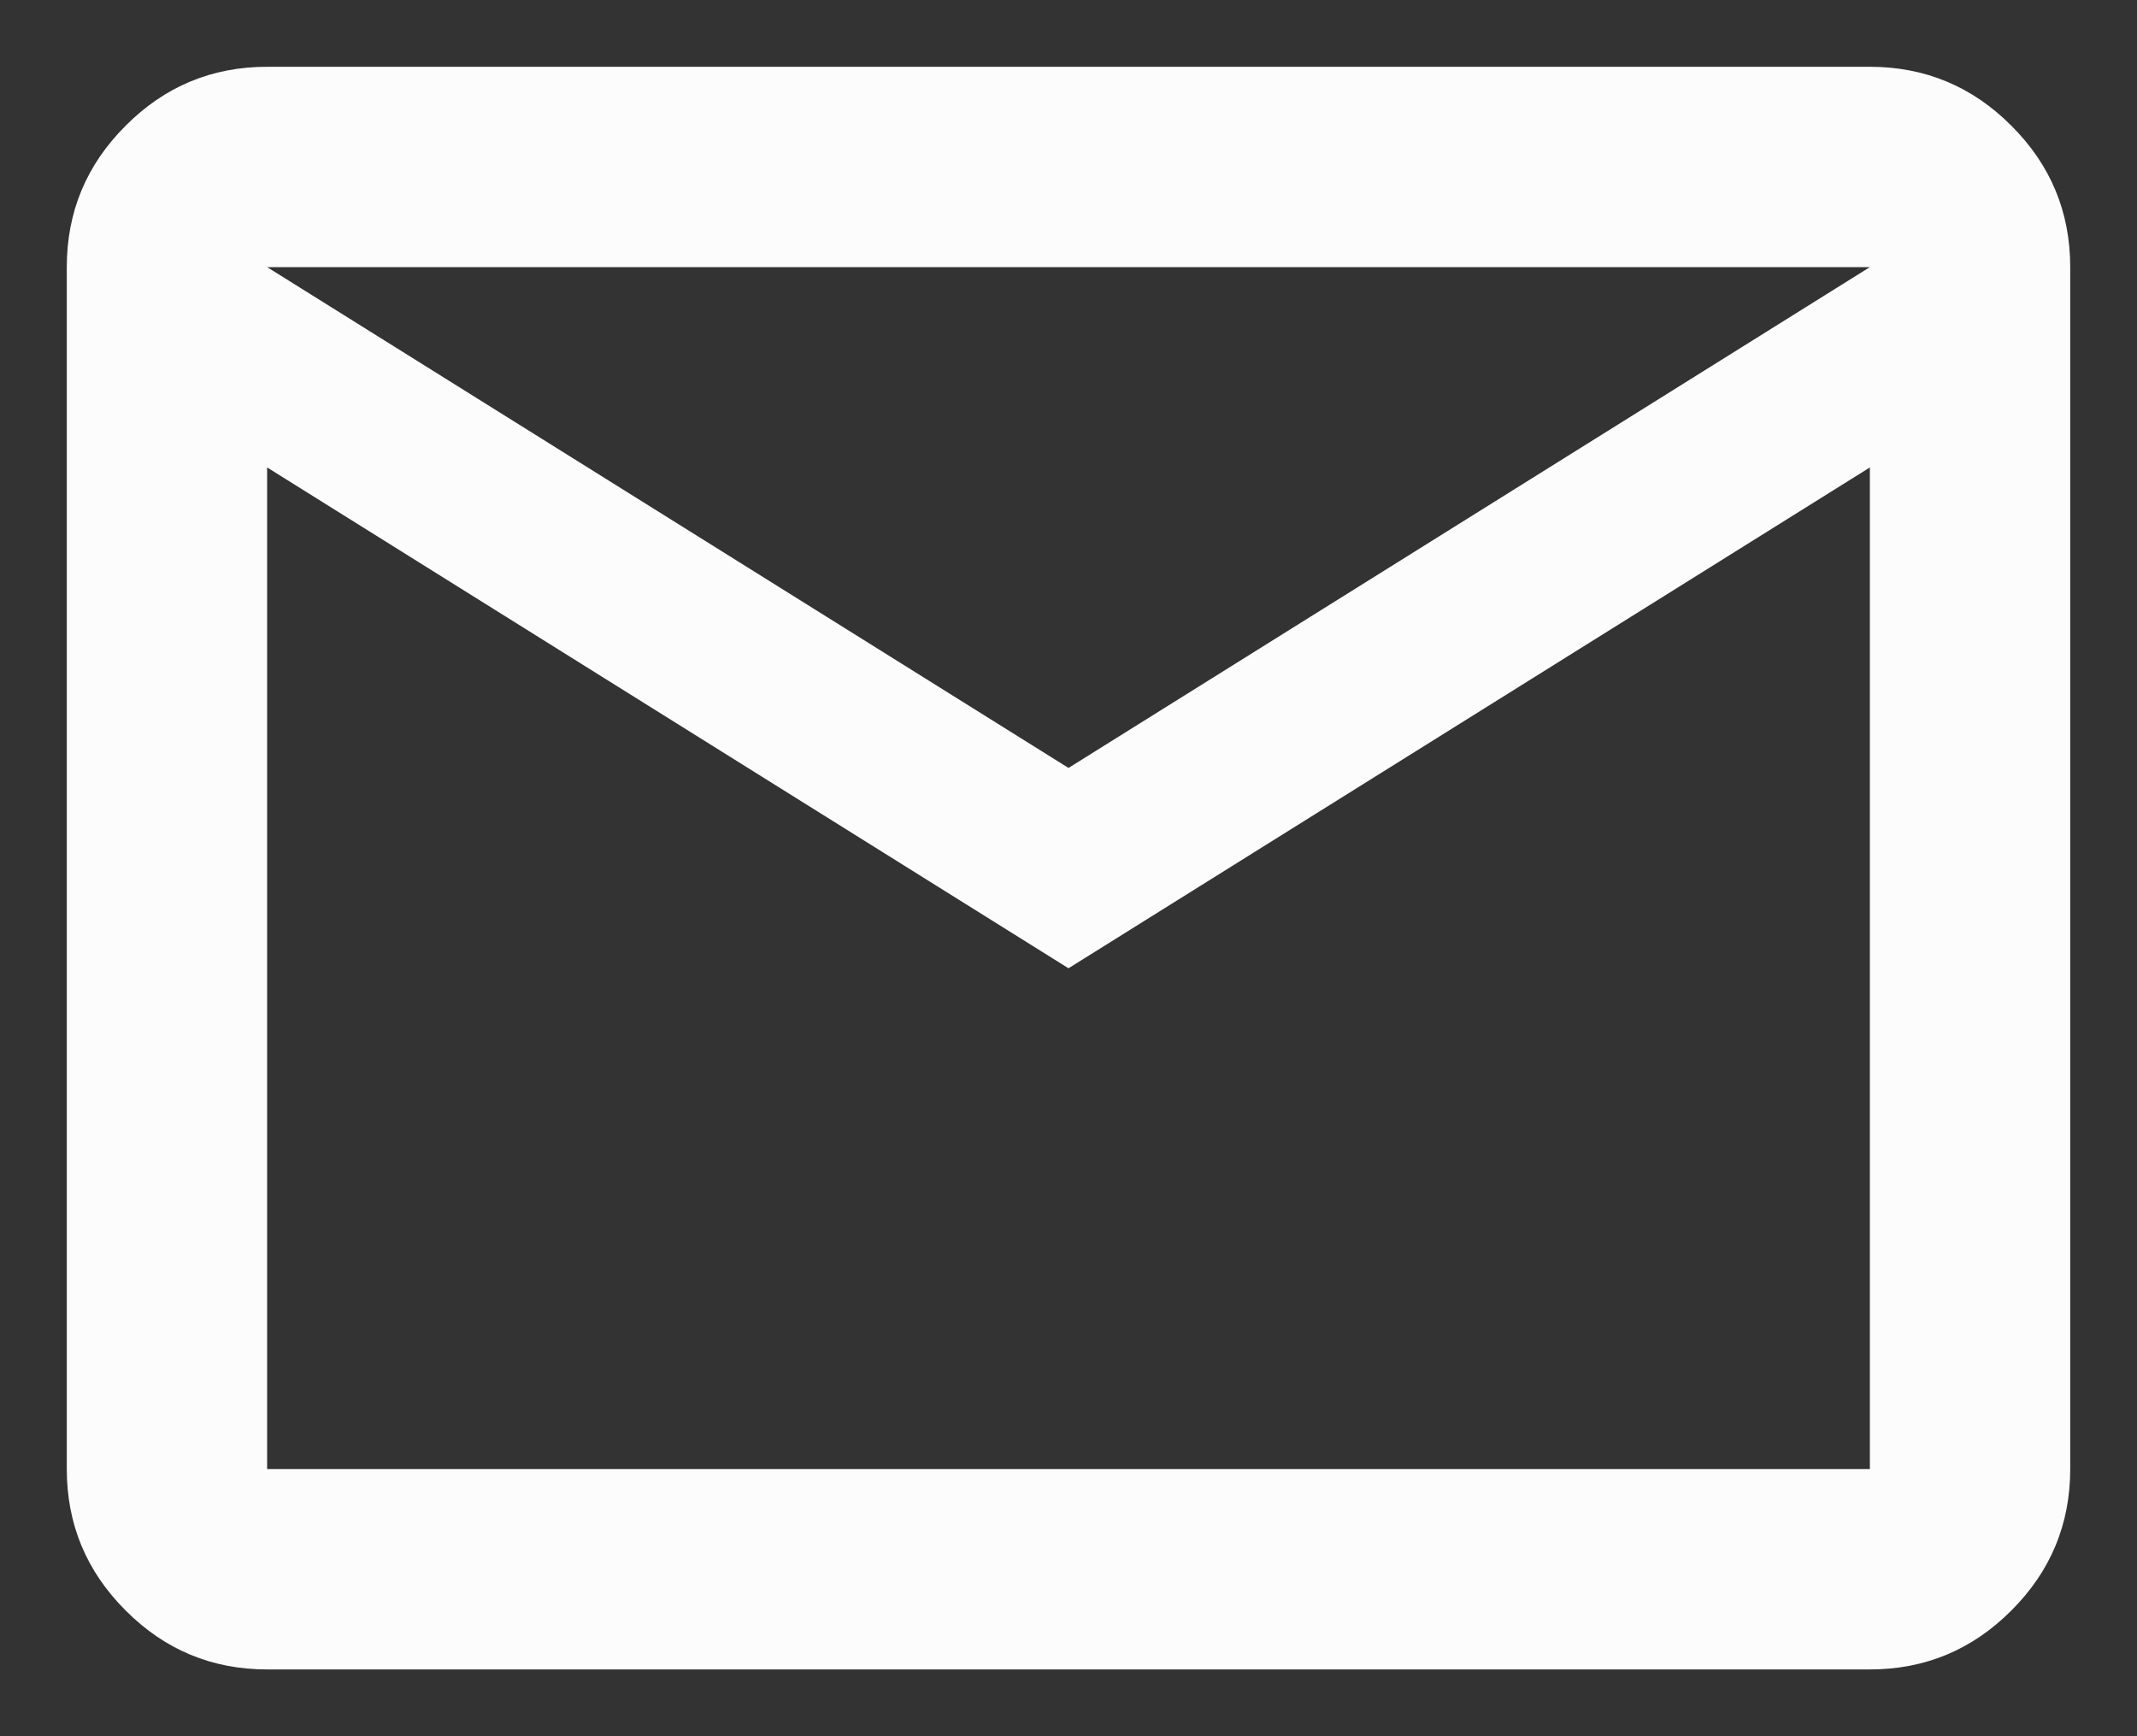 <svg width="16" height="13" viewBox="0 0 16 13" fill="none" xmlns="http://www.w3.org/2000/svg">
<rect x="0" y="0" width="16" height="13" fill="#333333" stroke="none"/>
<path d="M2 12.5C1.587 12.5 1.234 12.353 0.941 12.059C0.647 11.766 0.5 11.412 0.5 11V2C0.5 1.587 0.647 1.234 0.941 0.941C1.234 0.647 1.587 0.5 2 0.5H14C14.412 0.5 14.766 0.647 15.059 0.941C15.353 1.234 15.5 1.587 15.5 2V11C15.5 11.412 15.353 11.766 15.059 12.059C14.766 12.353 14.412 12.5 14 12.5H2ZM8 7.25L2 3.5V11H14V3.5L8 7.25ZM8 5.75L14 2H2L8 5.75ZM2 3.5V2V11V3.5Z" fill="#FCFCFC"/>
</svg>
